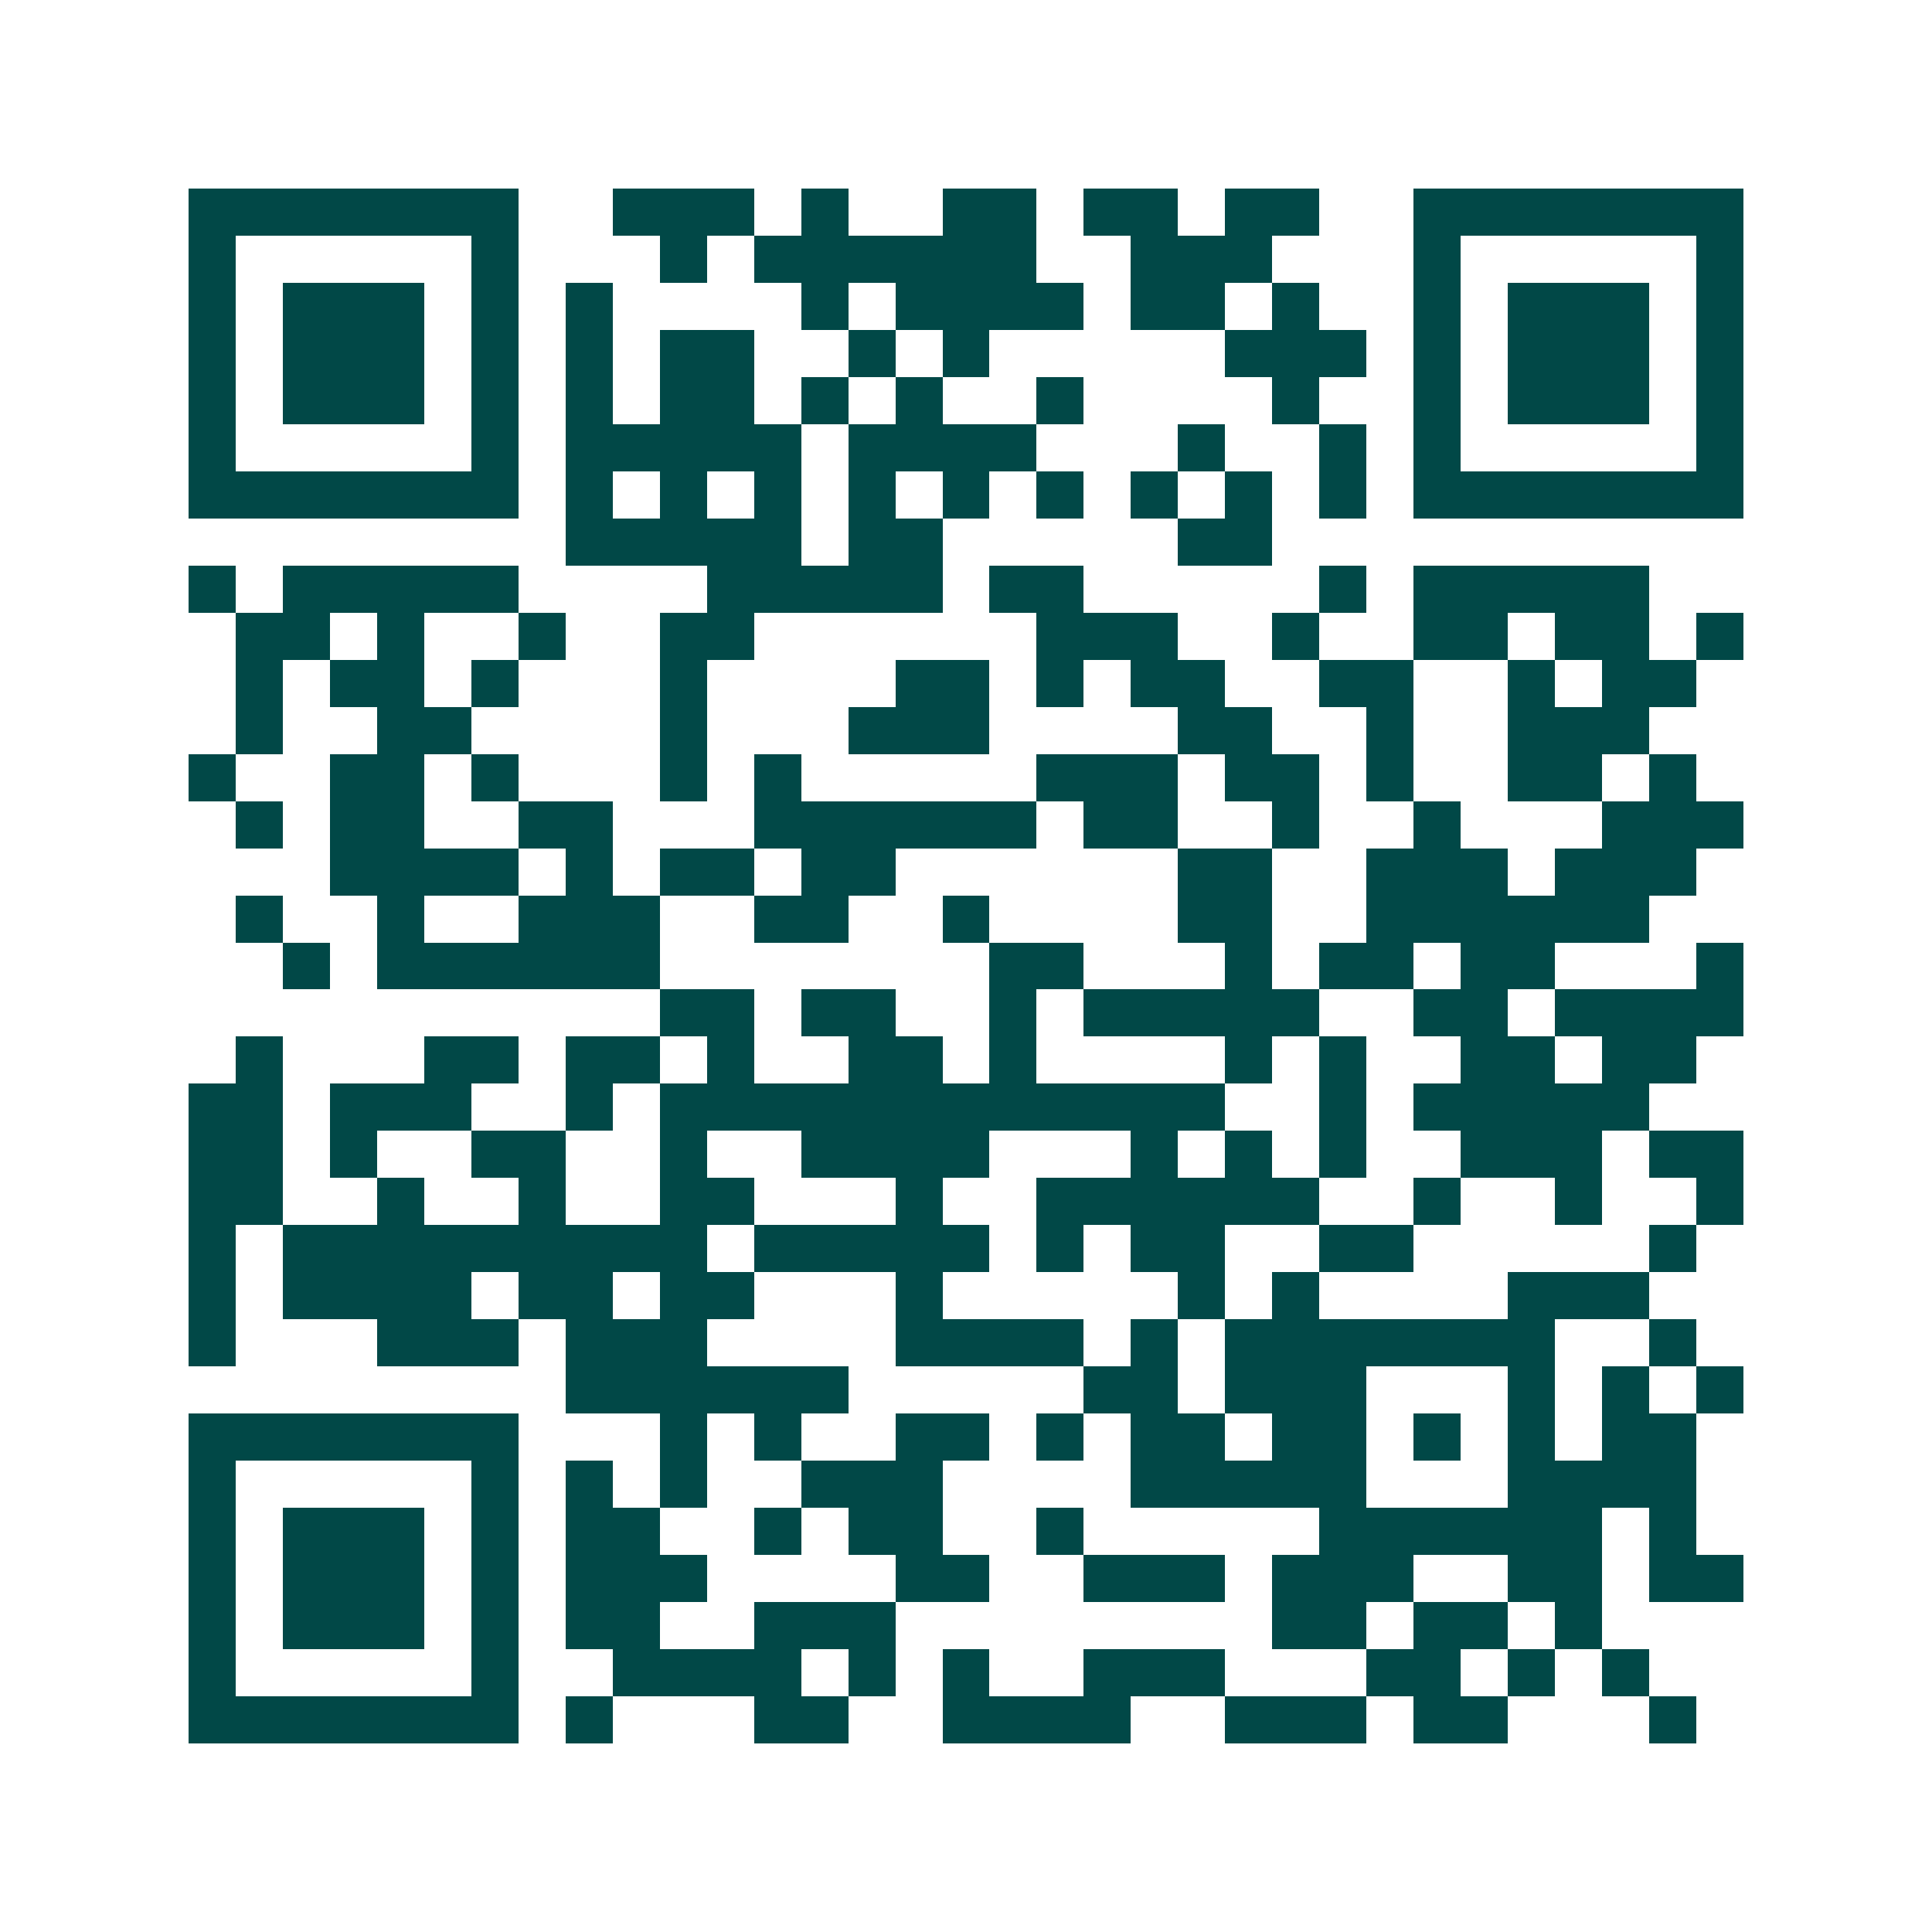 <svg xmlns="http://www.w3.org/2000/svg" width="200" height="200" viewBox="0 0 41 41" shape-rendering="crispEdges"><path fill="#ffffff" d="M0 0h41v41H0z"/><path stroke="#014847" d="M4 4.5h7m2 0h3m1 0h1m2 0h2m1 0h2m1 0h2m2 0h7M4 5.5h1m5 0h1m3 0h1m1 0h6m2 0h3m3 0h1m5 0h1M4 6.5h1m1 0h3m1 0h1m1 0h1m4 0h1m1 0h4m1 0h2m1 0h1m2 0h1m1 0h3m1 0h1M4 7.5h1m1 0h3m1 0h1m1 0h1m1 0h2m2 0h1m1 0h1m5 0h3m1 0h1m1 0h3m1 0h1M4 8.5h1m1 0h3m1 0h1m1 0h1m1 0h2m1 0h1m1 0h1m2 0h1m4 0h1m2 0h1m1 0h3m1 0h1M4 9.5h1m5 0h1m1 0h5m1 0h4m3 0h1m2 0h1m1 0h1m5 0h1M4 10.5h7m1 0h1m1 0h1m1 0h1m1 0h1m1 0h1m1 0h1m1 0h1m1 0h1m1 0h1m1 0h7M12 11.5h5m1 0h2m5 0h2M4 12.5h1m1 0h5m4 0h5m1 0h2m5 0h1m1 0h5M5 13.5h2m1 0h1m2 0h1m2 0h2m6 0h3m2 0h1m2 0h2m1 0h2m1 0h1M5 14.5h1m1 0h2m1 0h1m3 0h1m4 0h2m1 0h1m1 0h2m2 0h2m2 0h1m1 0h2M5 15.5h1m2 0h2m4 0h1m3 0h3m4 0h2m2 0h1m2 0h3M4 16.5h1m2 0h2m1 0h1m3 0h1m1 0h1m5 0h3m1 0h2m1 0h1m2 0h2m1 0h1M5 17.5h1m1 0h2m2 0h2m3 0h6m1 0h2m2 0h1m2 0h1m3 0h3M7 18.5h4m1 0h1m1 0h2m1 0h2m6 0h2m2 0h3m1 0h3M5 19.5h1m2 0h1m2 0h3m2 0h2m2 0h1m4 0h2m2 0h6M6 20.5h1m1 0h6m7 0h2m3 0h1m1 0h2m1 0h2m3 0h1M14 21.5h2m1 0h2m2 0h1m1 0h5m2 0h2m1 0h4M5 22.5h1m3 0h2m1 0h2m1 0h1m2 0h2m1 0h1m4 0h1m1 0h1m2 0h2m1 0h2M4 23.5h2m1 0h3m2 0h1m1 0h12m2 0h1m1 0h5M4 24.5h2m1 0h1m2 0h2m2 0h1m2 0h4m3 0h1m1 0h1m1 0h1m2 0h3m1 0h2M4 25.5h2m2 0h1m2 0h1m2 0h2m3 0h1m2 0h6m2 0h1m2 0h1m2 0h1M4 26.5h1m1 0h9m1 0h5m1 0h1m1 0h2m2 0h2m5 0h1M4 27.5h1m1 0h4m1 0h2m1 0h2m3 0h1m5 0h1m1 0h1m4 0h3M4 28.5h1m3 0h3m1 0h3m4 0h4m1 0h1m1 0h7m2 0h1M12 29.5h6m5 0h2m1 0h3m3 0h1m1 0h1m1 0h1M4 30.5h7m3 0h1m1 0h1m2 0h2m1 0h1m1 0h2m1 0h2m1 0h1m1 0h1m1 0h2M4 31.5h1m5 0h1m1 0h1m1 0h1m2 0h3m4 0h5m3 0h4M4 32.5h1m1 0h3m1 0h1m1 0h2m2 0h1m1 0h2m2 0h1m5 0h6m1 0h1M4 33.5h1m1 0h3m1 0h1m1 0h3m4 0h2m2 0h3m1 0h3m2 0h2m1 0h2M4 34.5h1m1 0h3m1 0h1m1 0h2m2 0h3m8 0h2m1 0h2m1 0h1M4 35.5h1m5 0h1m2 0h4m1 0h1m1 0h1m2 0h3m3 0h2m1 0h1m1 0h1M4 36.5h7m1 0h1m3 0h2m2 0h4m2 0h3m1 0h2m3 0h1"/></svg>

